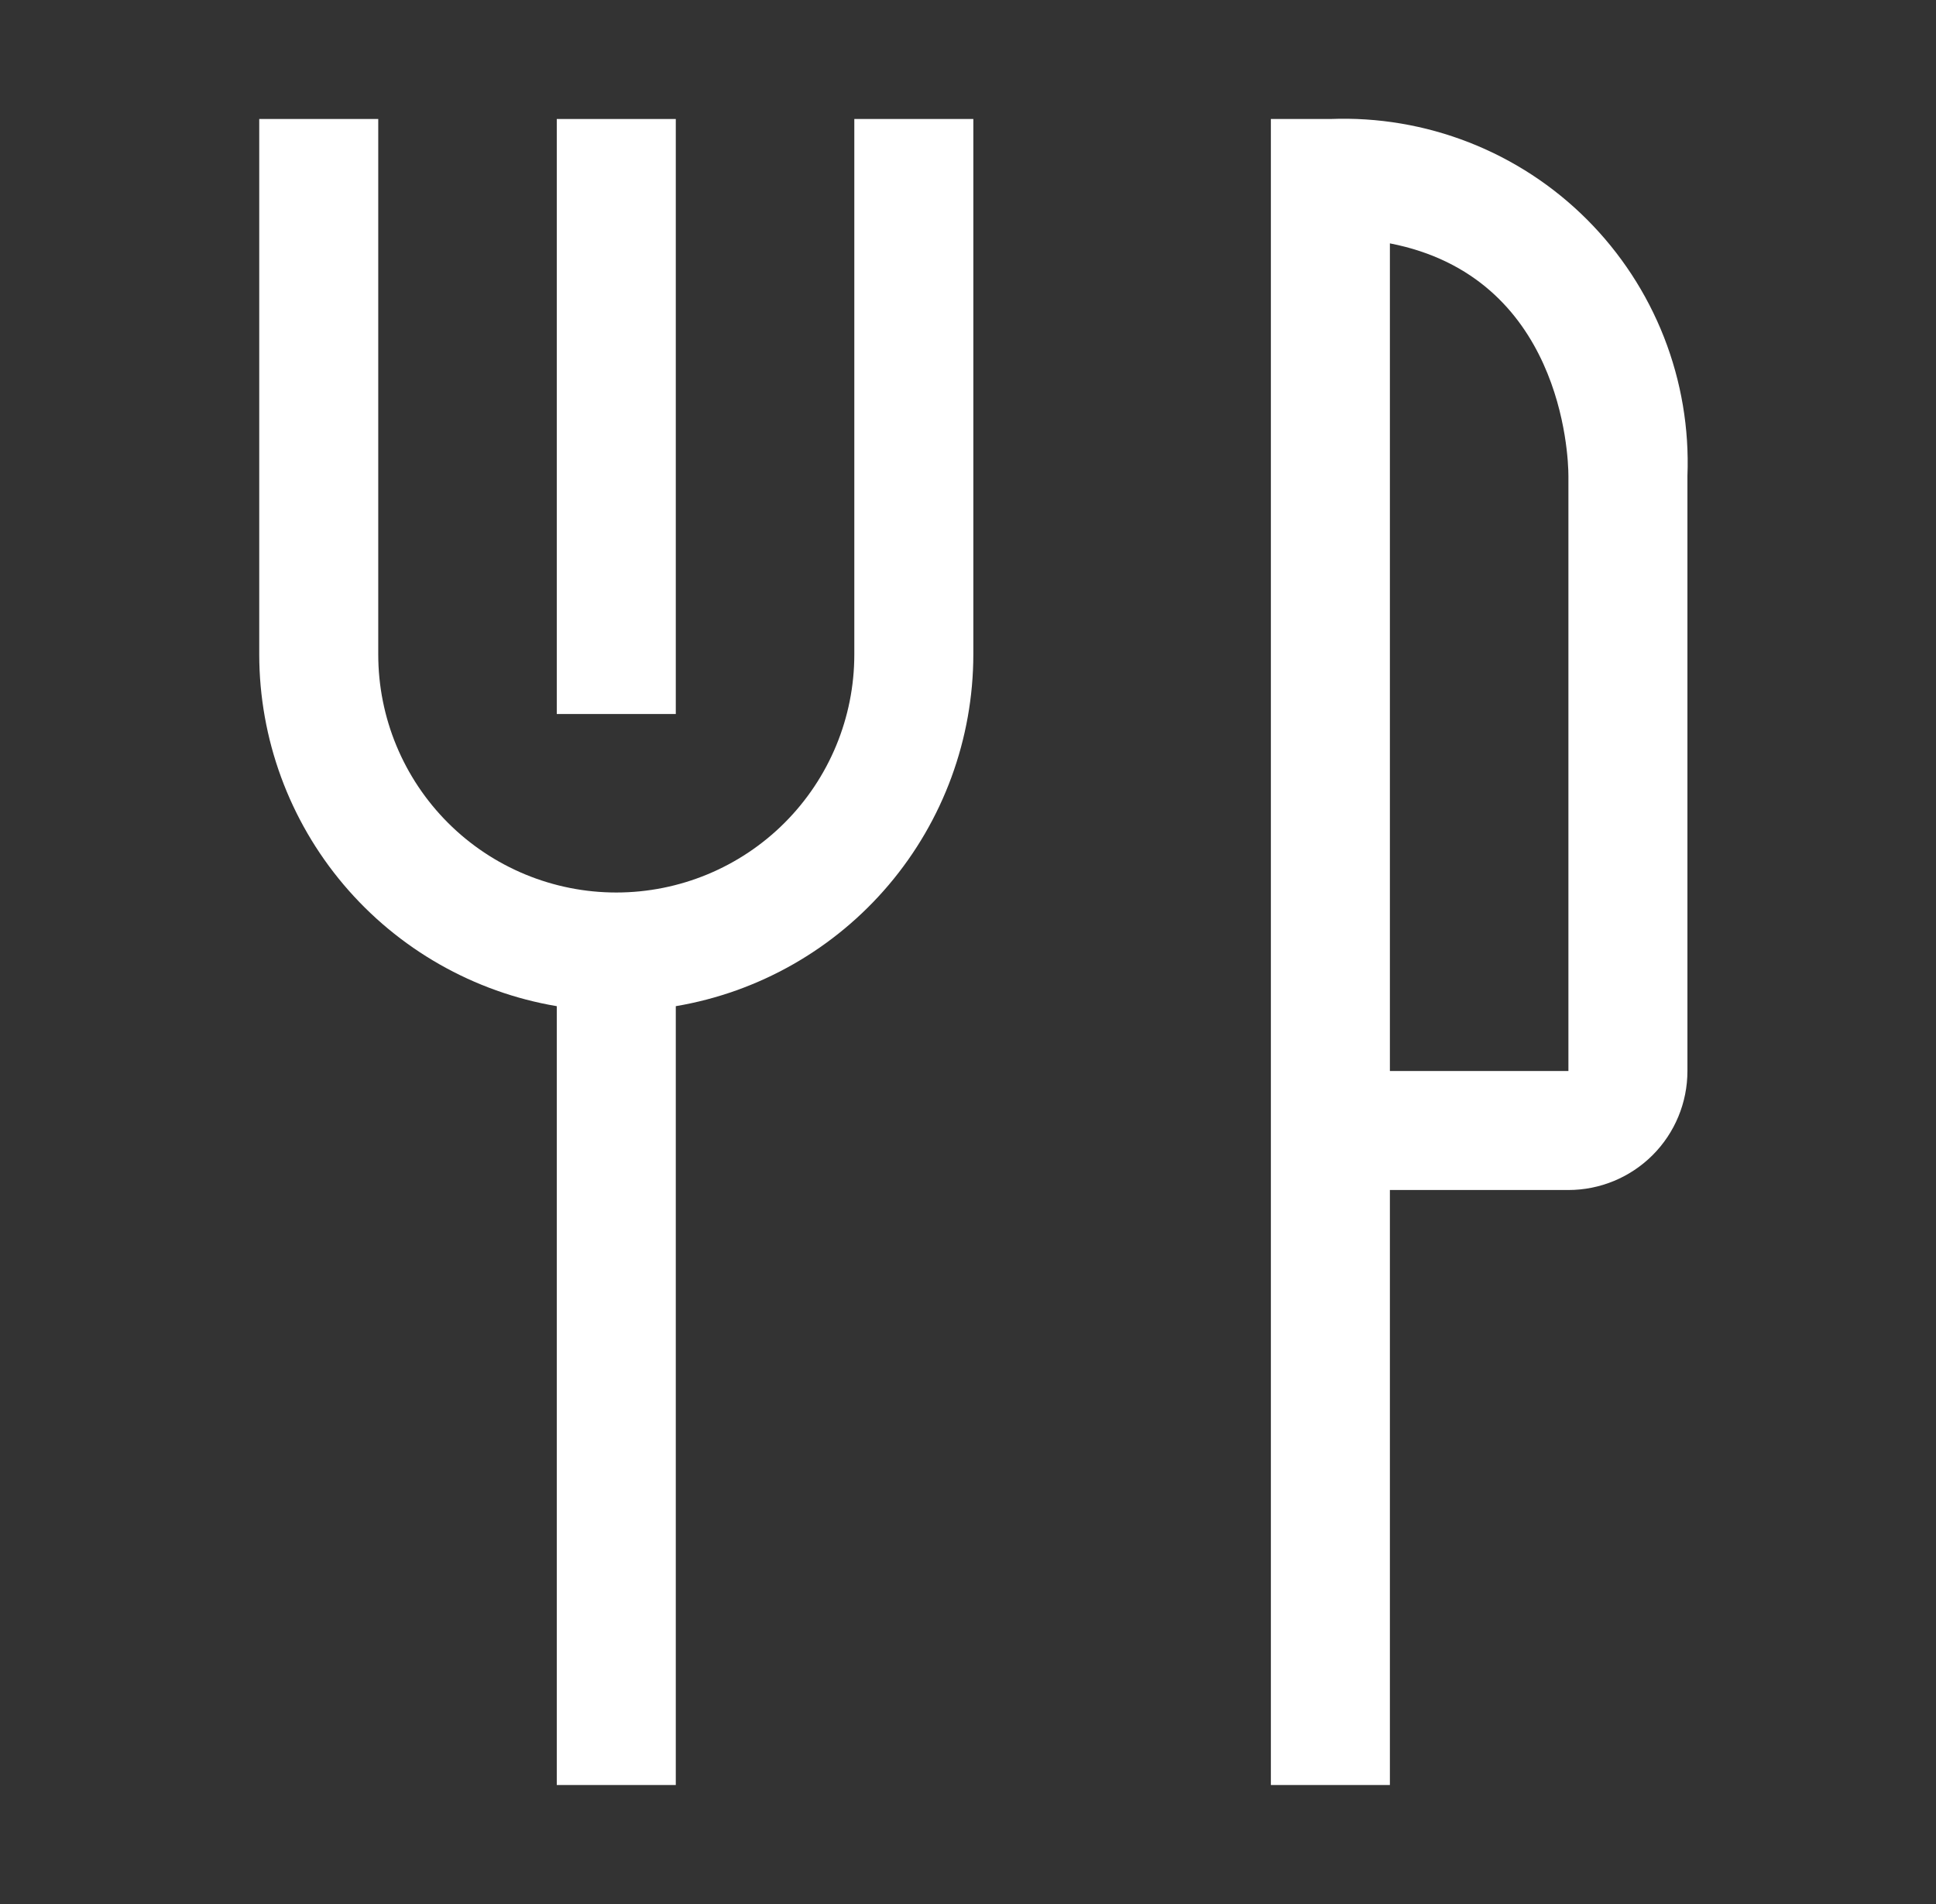 <svg width="61" height="60" viewBox="0 0 61 60" fill="none" xmlns="http://www.w3.org/2000/svg">
<rect x="0" y="0" width="61" height="60" fill="#333333" stroke="none"/>
<path d="M17.543 3.75H21.293V22.5H17.543V3.75Z" fill="white"/>
<path d="M26.918 20.625C26.918 22.614 26.128 24.522 24.721 25.929C23.315 27.335 21.407 28.125 19.418 28.125C17.429 28.125 15.521 27.335 14.115 25.929C12.708 24.522 11.918 22.614 11.918 20.625V3.75H8.168V20.625C8.171 23.282 9.113 25.852 10.829 27.88C12.545 29.908 14.924 31.264 17.543 31.707V56.25H21.293V31.707C23.913 31.264 26.291 29.908 28.007 27.88C29.723 25.852 30.665 23.282 30.668 20.625V3.75H26.918V20.625ZM41.918 3.75H40.043V56.25H43.793V37.5H49.418C50.413 37.5 51.366 37.105 52.07 36.402C52.773 35.699 53.168 34.745 53.168 33.75V15C53.226 13.507 52.975 12.019 52.43 10.627C51.885 9.236 51.058 7.973 50.002 6.916C48.946 5.86 47.682 5.033 46.291 4.489C44.9 3.944 43.411 3.692 41.918 3.75ZM49.418 33.75H43.793V7.669C49.193 8.719 49.418 14.307 49.418 15V33.75Z" fill="white"/>
</svg>
